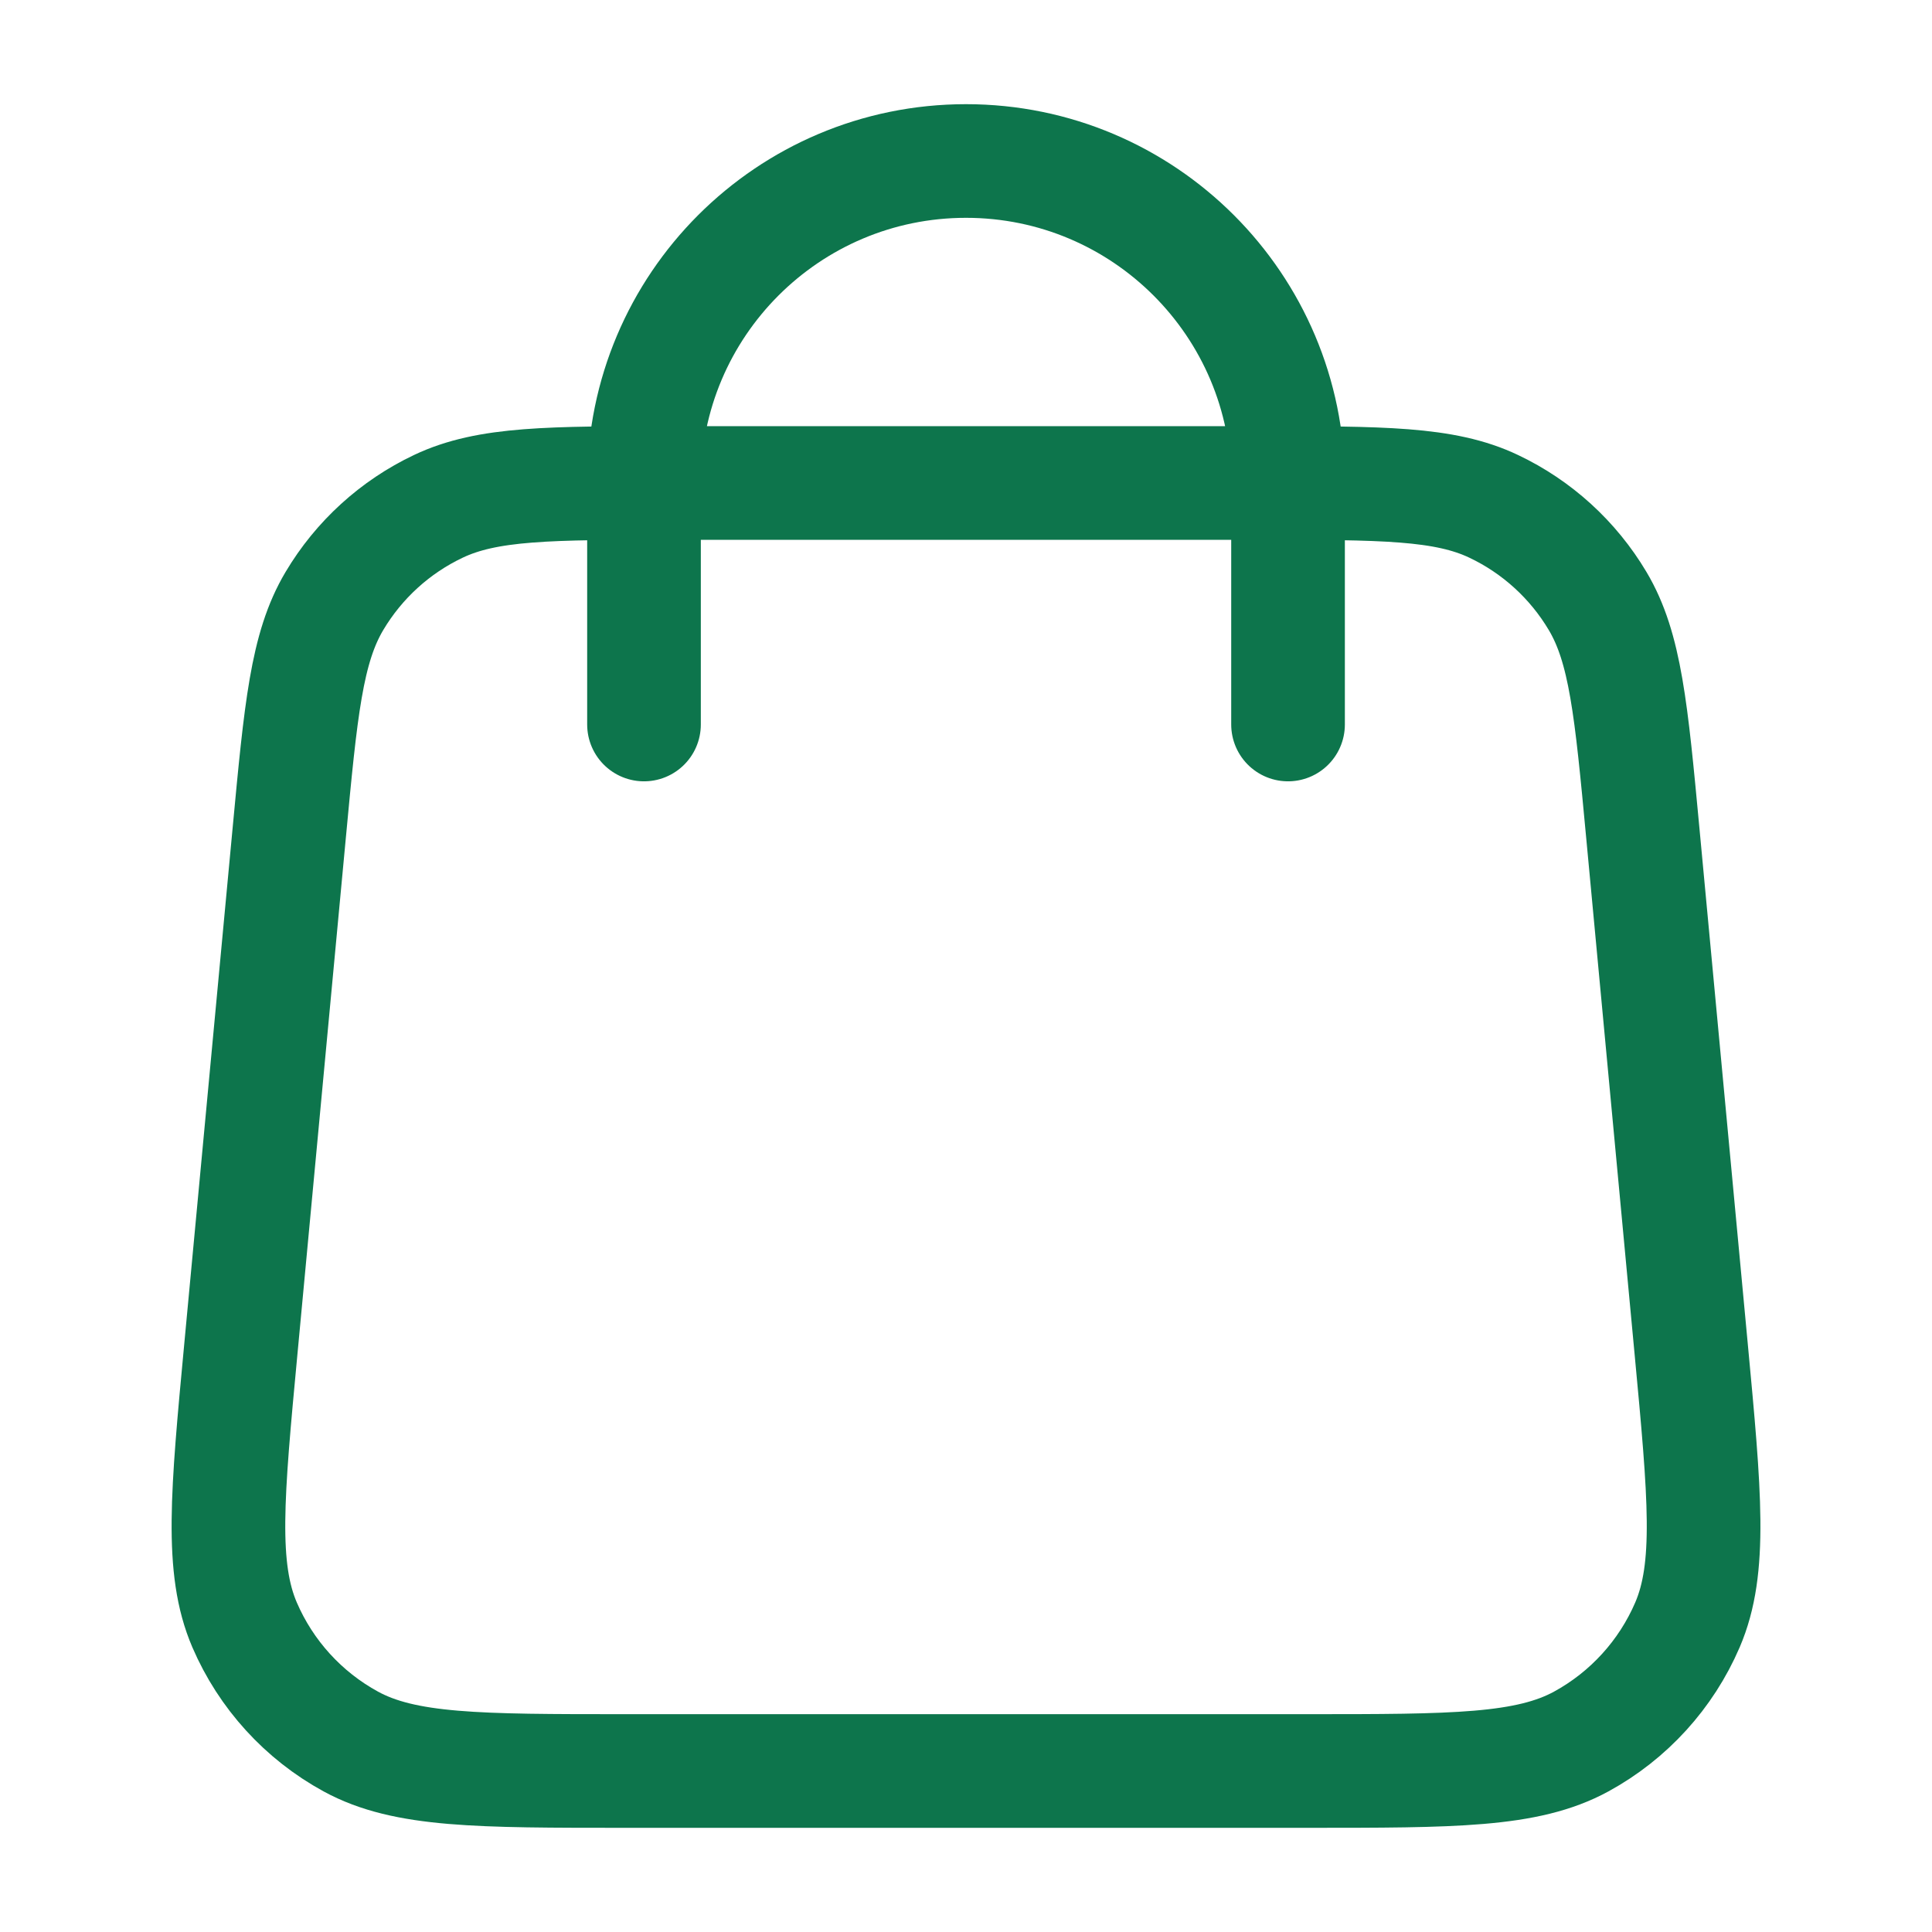 <?xml version="1.0" encoding="UTF-8"?> <svg xmlns="http://www.w3.org/2000/svg" width="51" height="51" viewBox="0 0 51 51" fill="none"><path d="M34.001 19.125V12.75C34.001 8.056 30.195 4.25 25.5 4.25C20.806 4.25 17 8.056 17 12.75V19.125M7.634 21.998L6.359 35.598C5.996 39.465 5.815 41.398 6.456 42.892C7.02 44.203 8.008 45.288 9.261 45.972C10.688 46.75 12.63 46.75 16.514 46.75H34.487C38.371 46.75 40.313 46.75 41.74 45.972C42.993 45.288 43.981 44.203 44.545 42.892C45.186 41.398 45.005 39.465 44.642 35.598L43.367 21.998C43.061 18.733 42.908 17.1 42.174 15.866C41.527 14.778 40.572 13.908 39.429 13.366C38.132 12.75 36.492 12.75 33.212 12.75L17.789 12.75C14.509 12.75 12.87 12.75 11.572 13.366C10.429 13.908 9.474 14.778 8.827 15.866C8.093 17.1 7.94 18.733 7.634 21.998Z" stroke="#0D754C" stroke-width="3" stroke-linecap="round" stroke-linejoin="round"></path></svg> 